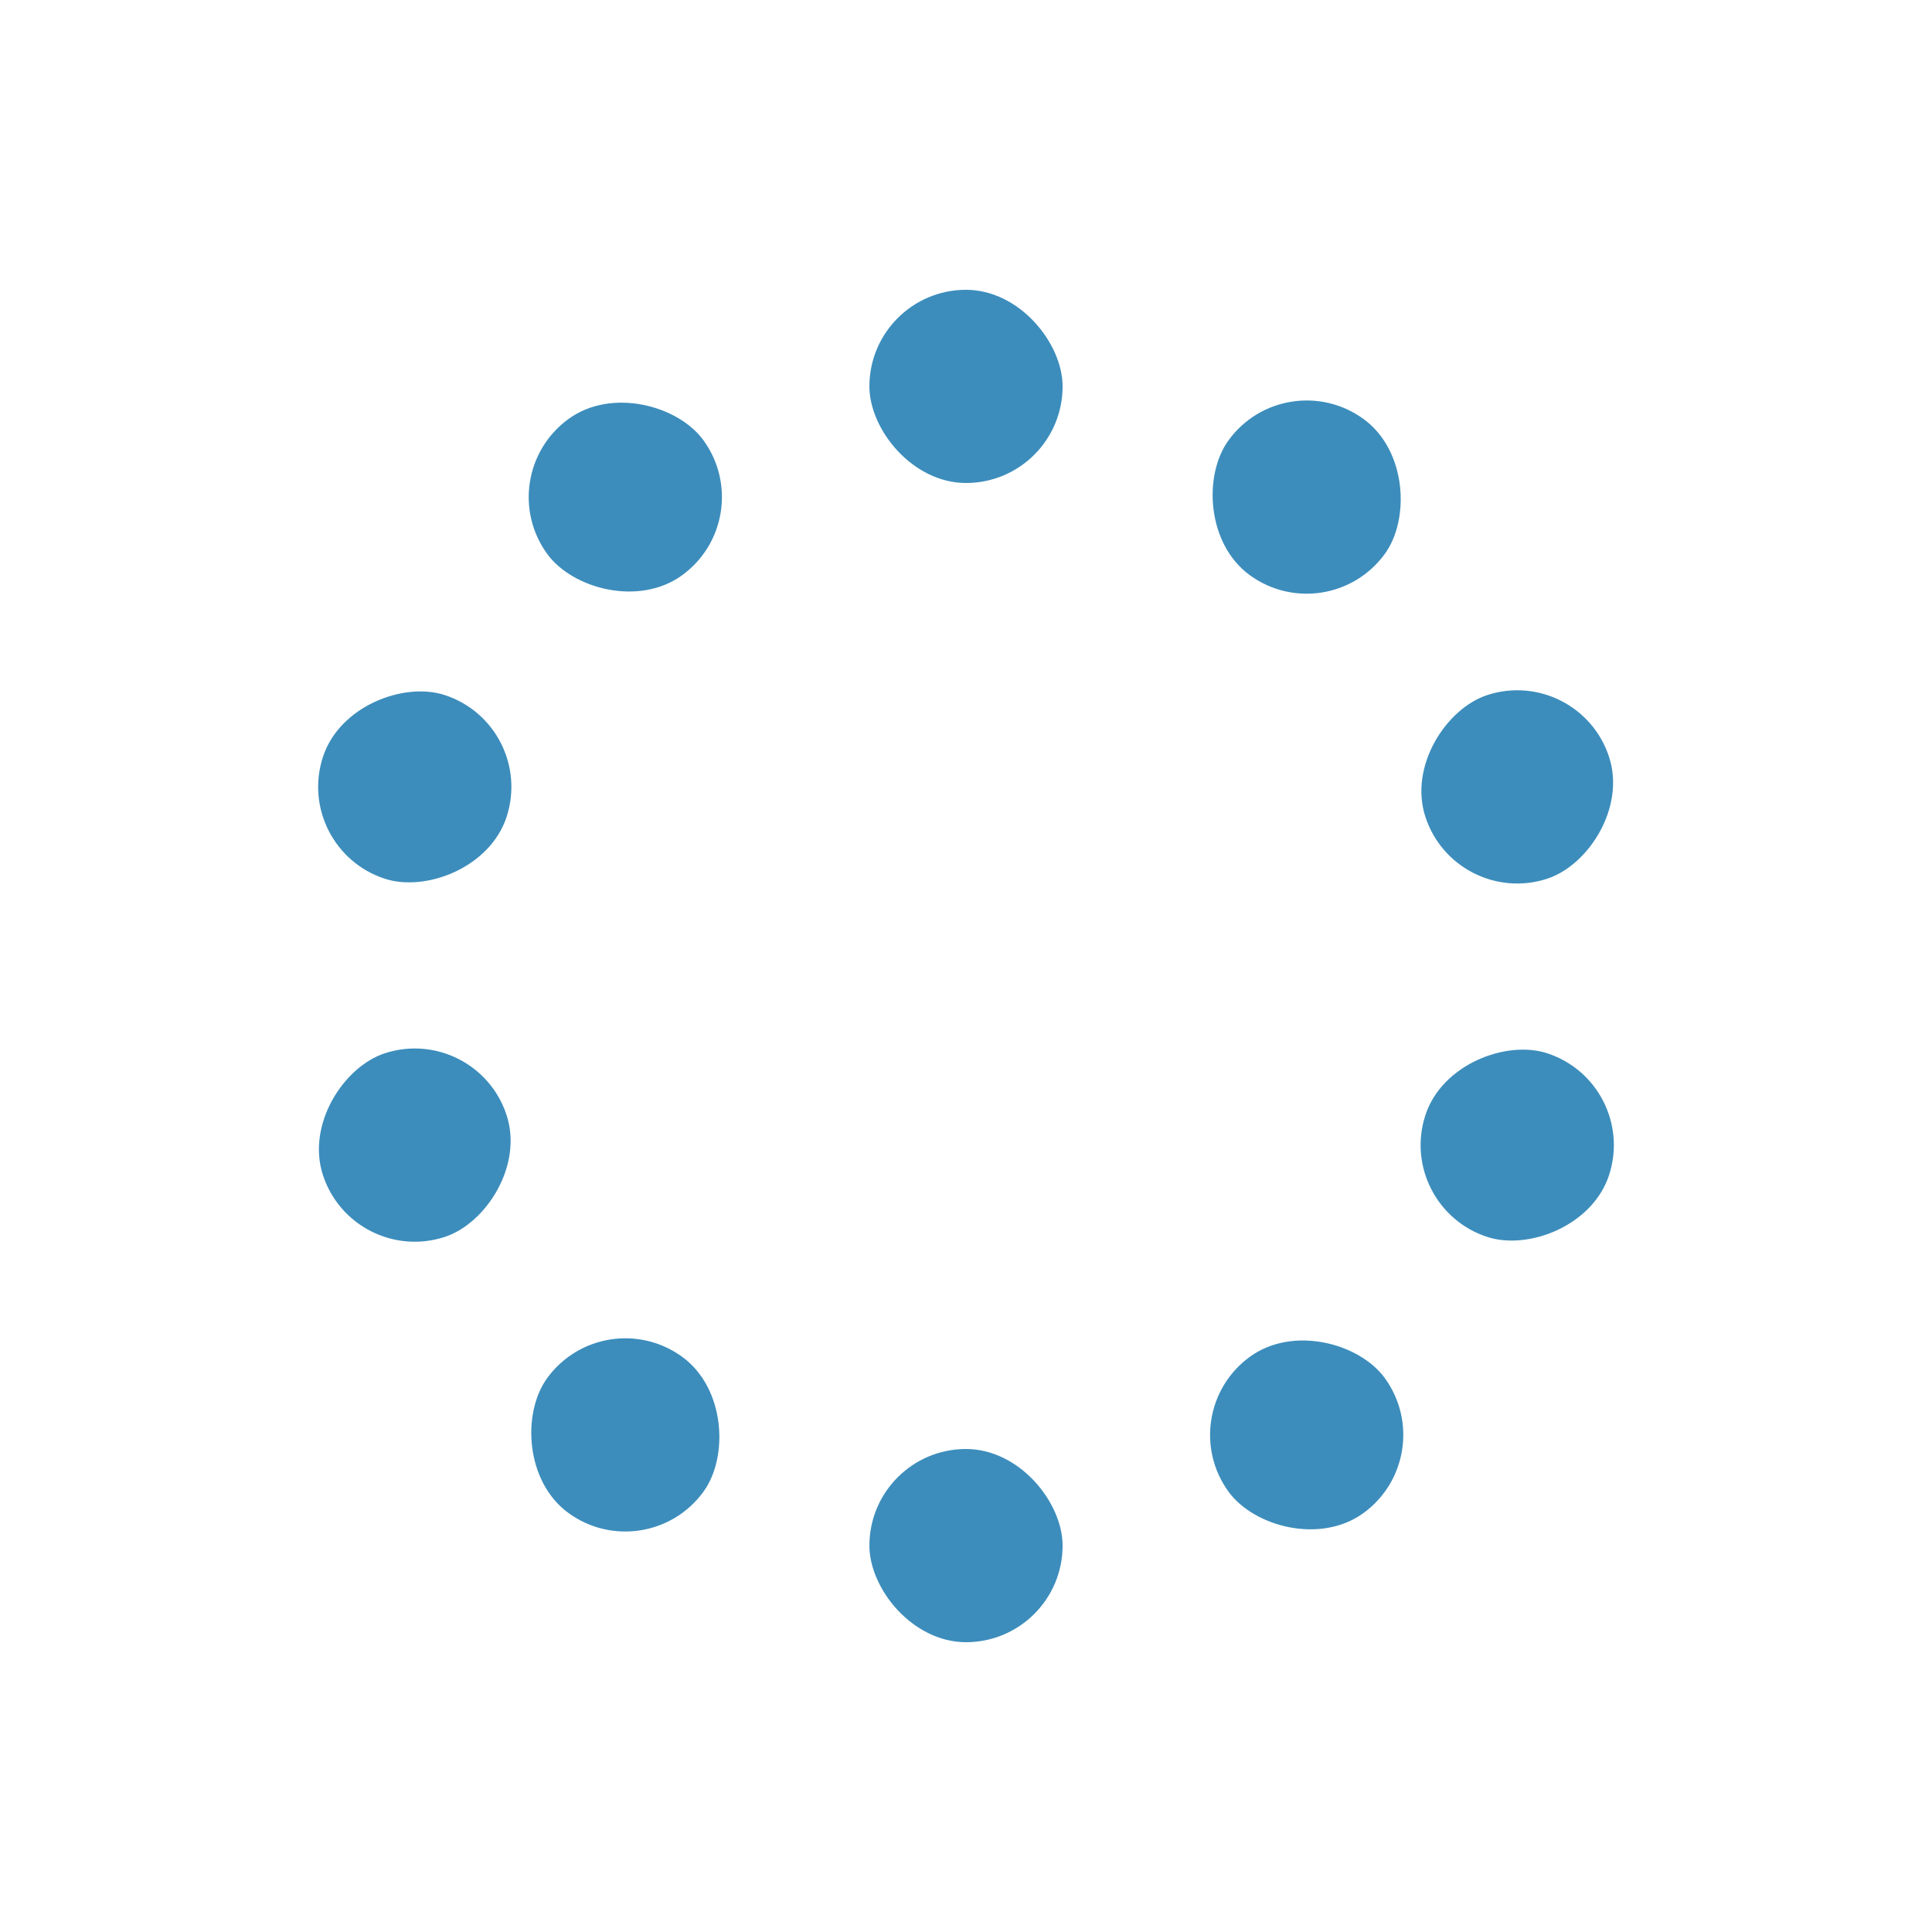<svg width='120px' height='120px' xmlns="http://www.w3.org/2000/svg" viewBox="0 0 100 100" preserveAspectRatio="xMidYMid" class="uil-default"><rect x="0" y="0" width="100" height="100" fill="none" class="bk"></rect><rect  x='45' y='45' width='10' height='10' rx='10' ry='10' fill='#3c8dbc' transform='rotate(0 50 50) translate(0 -30)'>  <animate attributeName='opacity' from='1' to='0' dur='1s' begin='0s' repeatCount='indefinite'/></rect><rect  x='45' y='45' width='10' height='10' rx='10' ry='10' fill='#3c8dbc' transform='rotate(36 50 50) translate(0 -30)'>  <animate attributeName='opacity' from='1' to='0' dur='1s' begin='0.1s' repeatCount='indefinite'/></rect><rect  x='45' y='45' width='10' height='10' rx='10' ry='10' fill='#3c8dbc' transform='rotate(72 50 50) translate(0 -30)'>  <animate attributeName='opacity' from='1' to='0' dur='1s' begin='0.2s' repeatCount='indefinite'/></rect><rect  x='45' y='45' width='10' height='10' rx='10' ry='10' fill='#3c8dbc' transform='rotate(108 50 50) translate(0 -30)'>  <animate attributeName='opacity' from='1' to='0' dur='1s' begin='0.3s' repeatCount='indefinite'/></rect><rect  x='45' y='45' width='10' height='10' rx='10' ry='10' fill='#3c8dbc' transform='rotate(144 50 50) translate(0 -30)'>  <animate attributeName='opacity' from='1' to='0' dur='1s' begin='0.4s' repeatCount='indefinite'/></rect><rect  x='45' y='45' width='10' height='10' rx='10' ry='10' fill='#3c8dbc' transform='rotate(180 50 50) translate(0 -30)'>  <animate attributeName='opacity' from='1' to='0' dur='1s' begin='0.5s' repeatCount='indefinite'/></rect><rect  x='45' y='45' width='10' height='10' rx='10' ry='10' fill='#3c8dbc' transform='rotate(216 50 50) translate(0 -30)'>  <animate attributeName='opacity' from='1' to='0' dur='1s' begin='0.6s' repeatCount='indefinite'/></rect><rect  x='45' y='45' width='10' height='10' rx='10' ry='10' fill='#3c8dbc' transform='rotate(252 50 50) translate(0 -30)'>  <animate attributeName='opacity' from='1' to='0' dur='1s' begin='0.7s' repeatCount='indefinite'/></rect><rect  x='45' y='45' width='10' height='10' rx='10' ry='10' fill='#3c8dbc' transform='rotate(288 50 50) translate(0 -30)'>  <animate attributeName='opacity' from='1' to='0' dur='1s' begin='0.8s' repeatCount='indefinite'/></rect><rect  x='45' y='45' width='10' height='10' rx='10' ry='10' fill='#3c8dbc' transform='rotate(324 50 50) translate(0 -30)'>  <animate attributeName='opacity' from='1' to='0' dur='1s' begin='0.9s' repeatCount='indefinite'/></rect></svg>